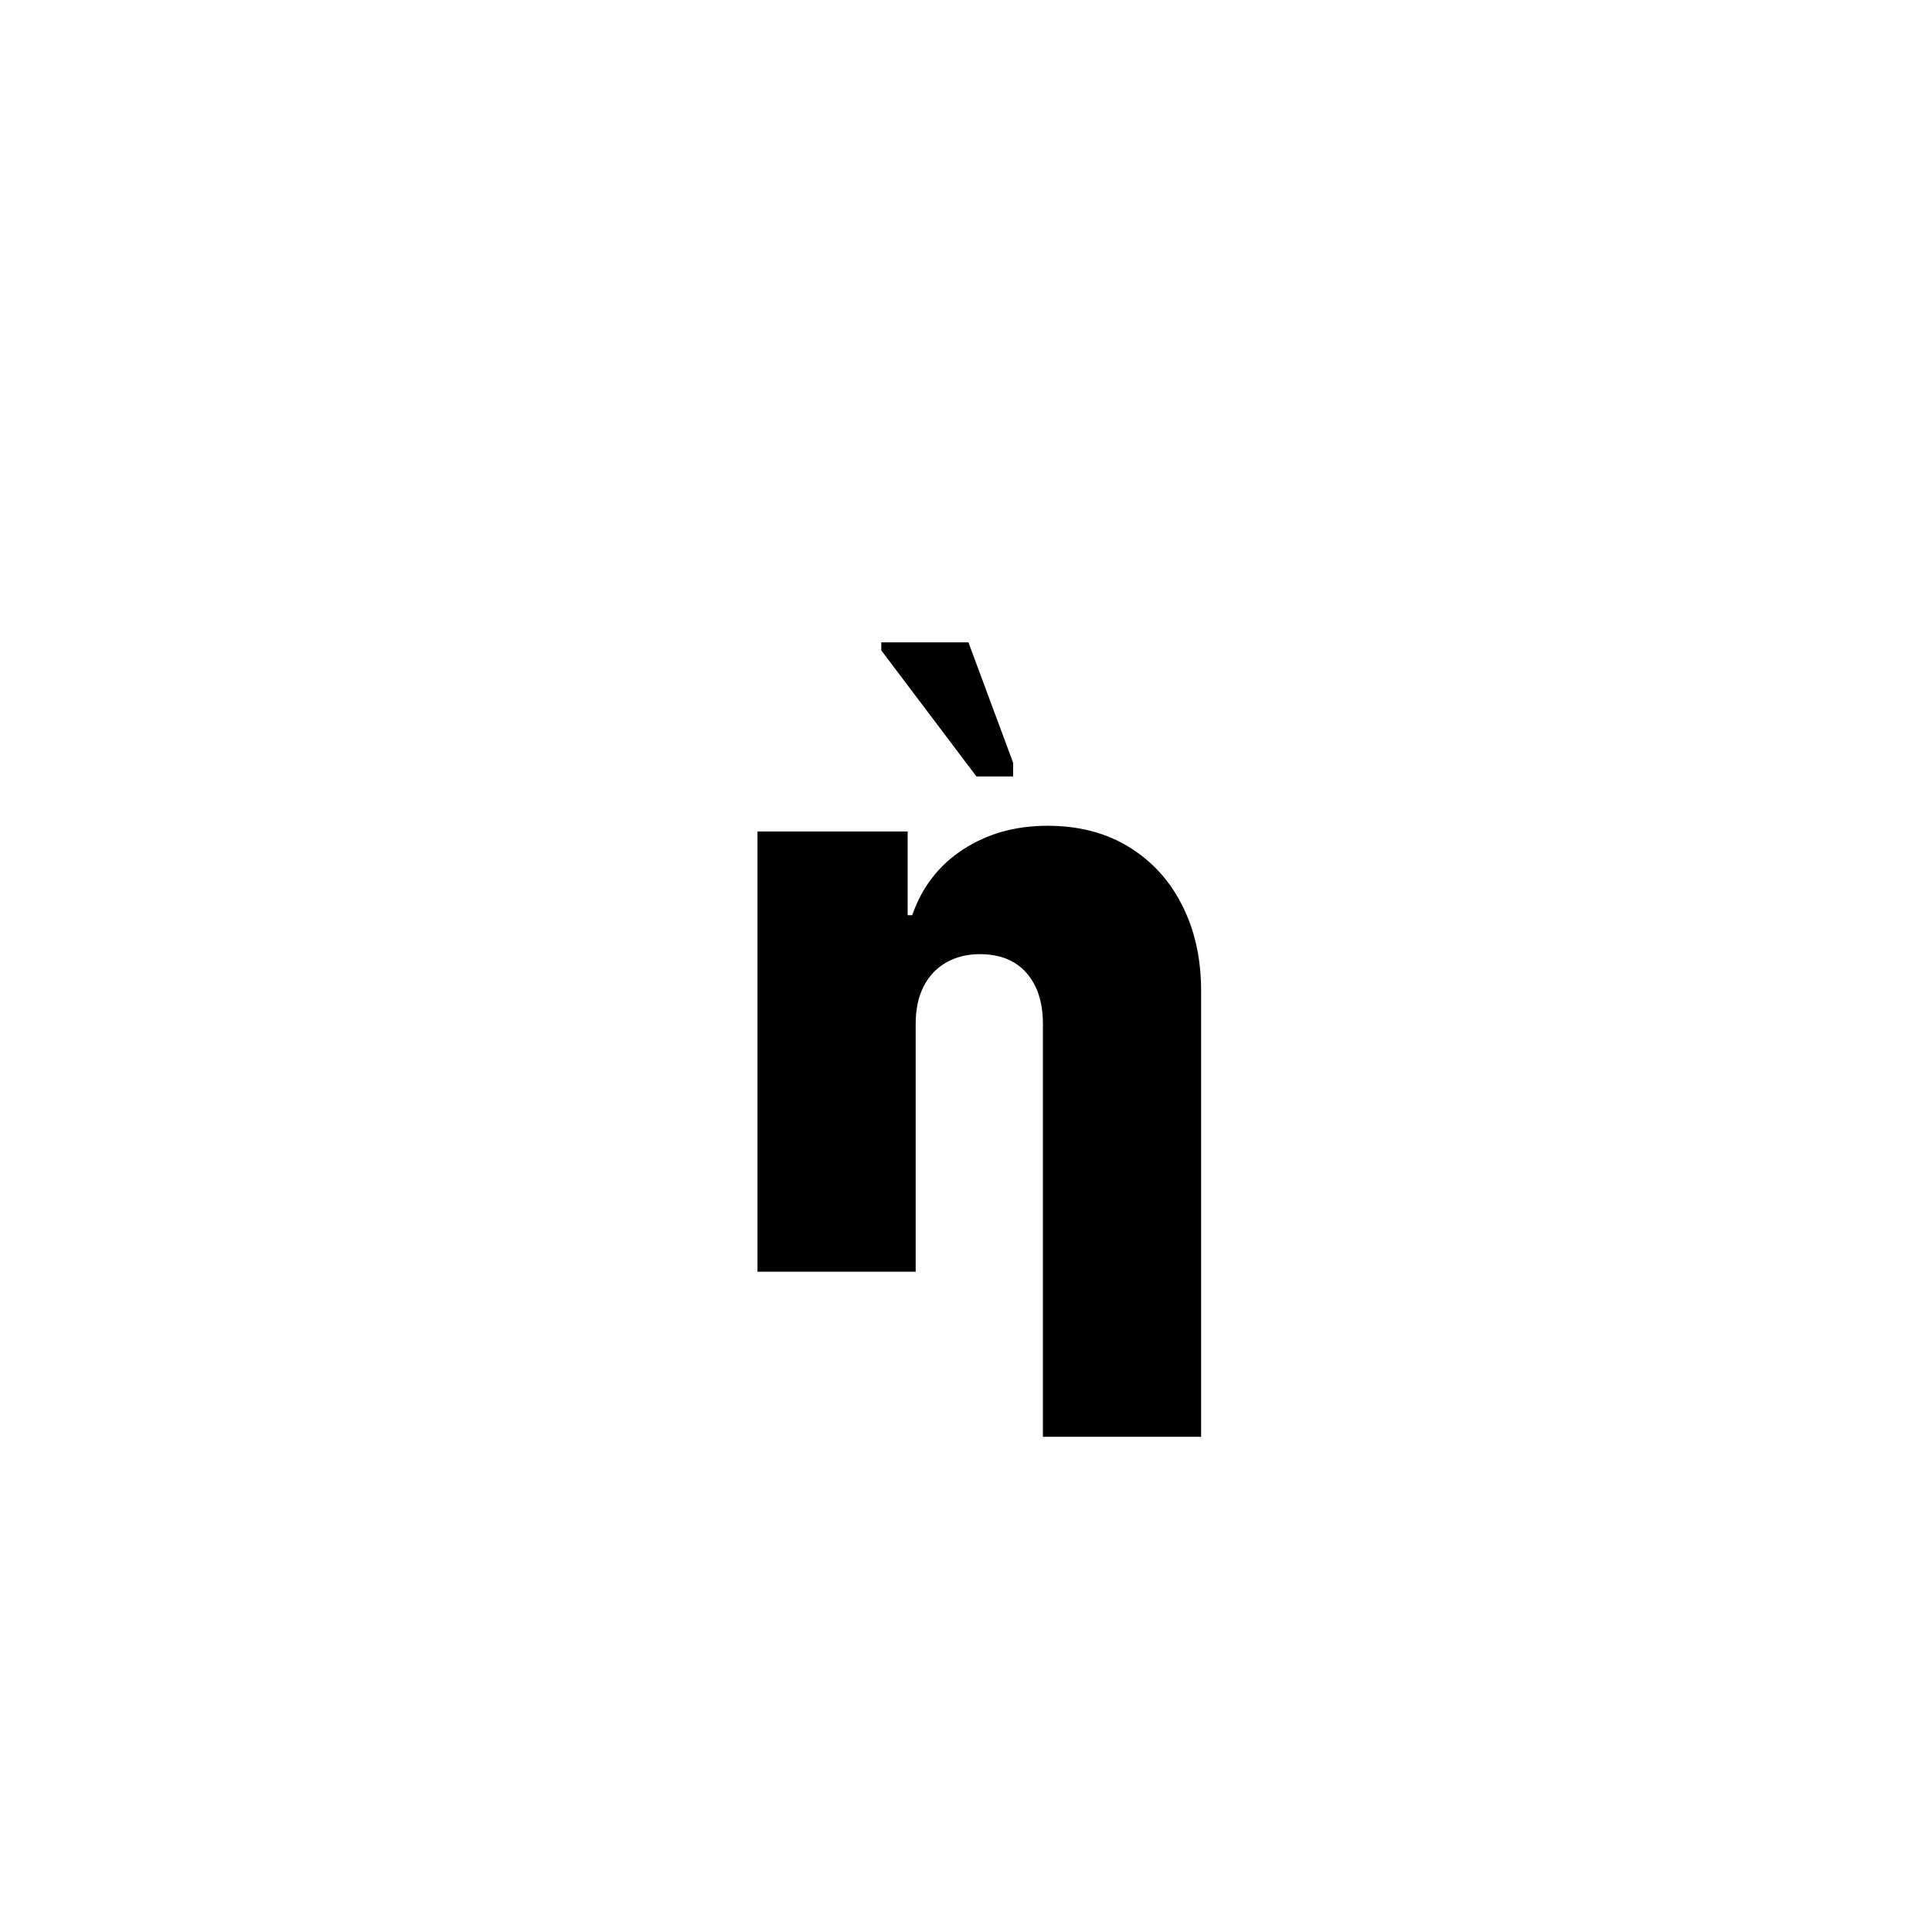 <?xml version="1.0" encoding="UTF-8"?> <svg xmlns="http://www.w3.org/2000/svg" width="79" height="79" viewBox="0 0 79 79" fill="none"> <rect width="79" height="79" fill="white"></rect> <path d="M37.442 41.875V52H30.974V34H37.114V37.422H37.302C37.7 36.273 38.392 35.379 39.376 34.738C40.368 34.09 41.52 33.766 42.833 33.766C44.114 33.766 45.224 34.055 46.161 34.633C47.106 35.211 47.833 36.008 48.341 37.023C48.856 38.039 49.114 39.203 49.114 40.516V58.75H42.645V41.875C42.645 40.984 42.419 40.285 41.966 39.777C41.52 39.27 40.888 39.016 40.067 39.016C39.536 39.016 39.071 39.133 38.673 39.367C38.282 39.594 37.977 39.922 37.759 40.352C37.548 40.773 37.442 41.281 37.442 41.875ZM39.927 31.75L36.036 26.594V26.266H39.599L41.427 31.188V31.75H39.927Z" fill="black"></path> </svg> 